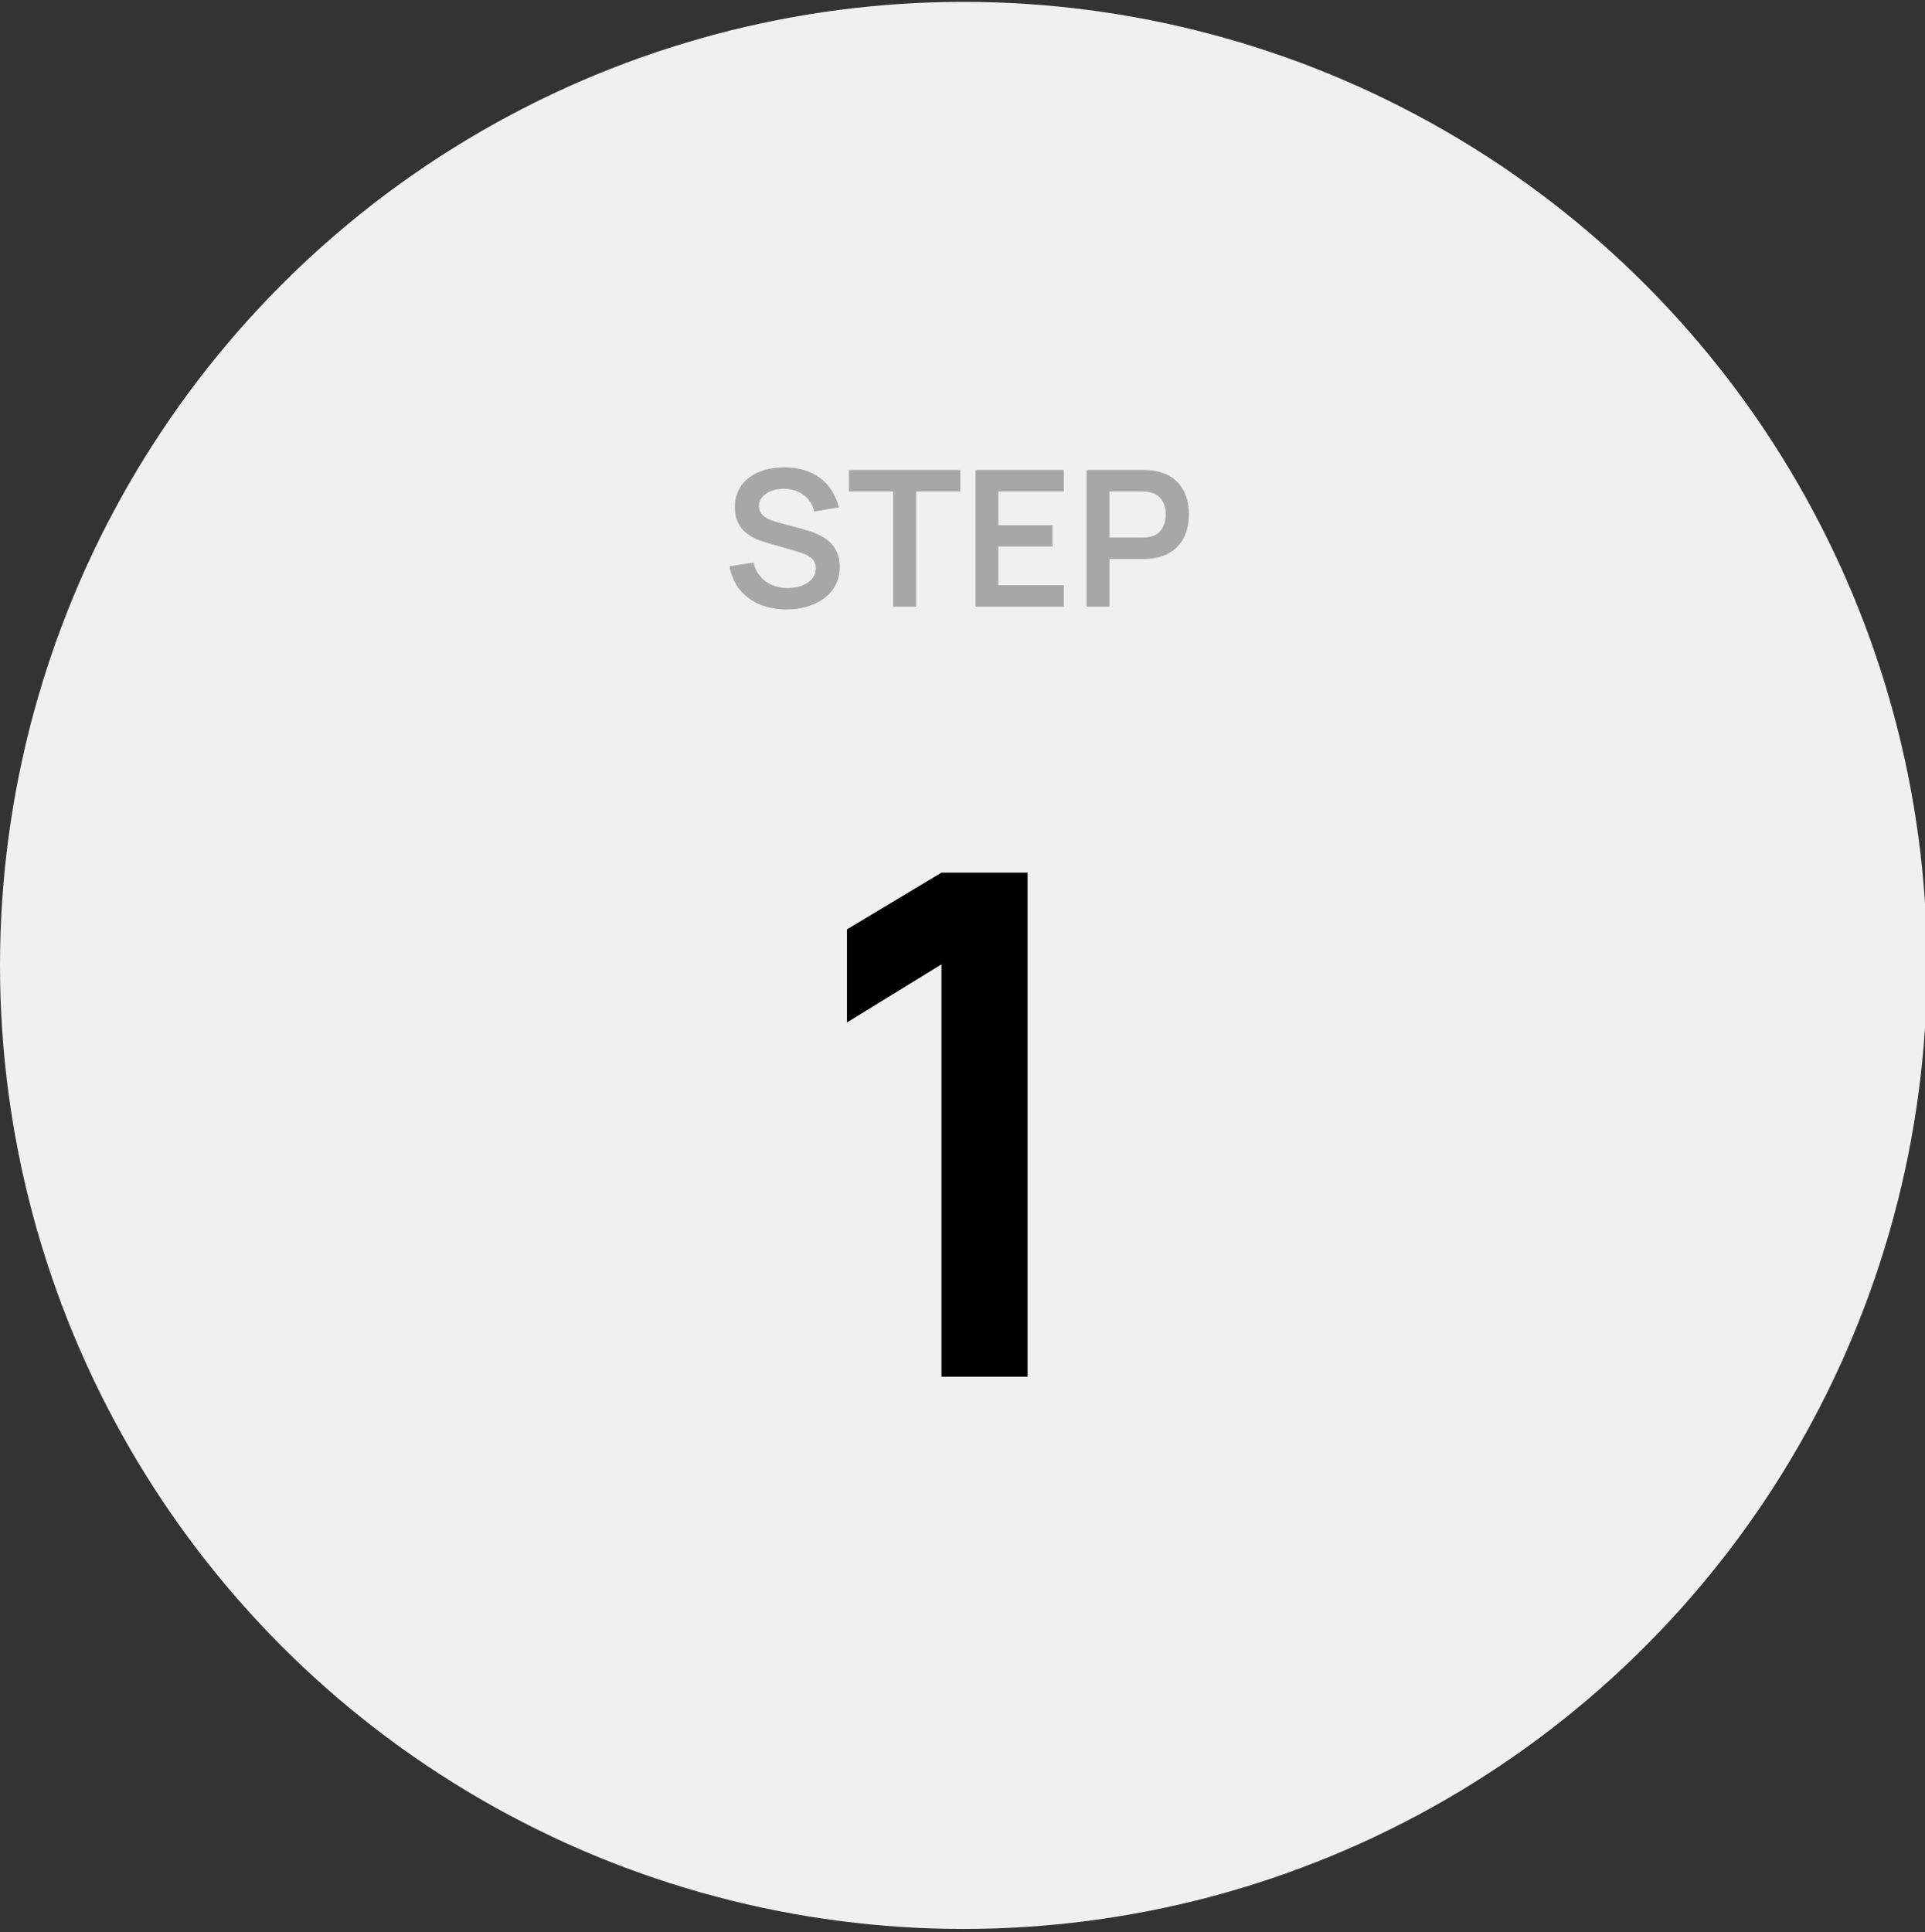 <svg width="270" height="271" viewBox="0 0 270 271" fill="none" xmlns="http://www.w3.org/2000/svg">
<rect x="0" y="0" width="270" height="271" fill="#333333" stroke="none"/>
<g clip-path="url(#clip0)">
<circle cx="135.141" cy="135.404" r="135.141" fill="#F0F0F0"/>
<path d="M110.281 85.487C114.195 85.487 117.788 83.491 117.788 79.498C117.788 75.691 114.514 74.759 112.651 74.227L109.217 73.295C107.939 72.949 106.448 72.417 106.448 70.979C106.448 69.489 108.125 68.504 110.042 68.557C112.012 68.584 113.769 69.728 114.195 71.751L117.655 71.166C116.777 67.599 114.008 65.575 110.095 65.549C106.182 65.522 103.067 67.439 103.067 71.139C103.067 74.52 105.65 75.558 107.353 76.064L112.305 77.501C113.742 77.954 114.434 78.646 114.434 79.737C114.434 81.494 112.518 82.479 110.468 82.479C108.152 82.479 106.235 81.201 105.676 78.912L102.322 79.418C102.934 83.171 106.076 85.487 110.281 85.487ZM125.275 85.088H128.496V68.93H134.698V65.921H119.072V68.93H125.275V85.088ZM136.839 85.088H149.217V82.08H140.033V76.649H147.62V73.668H140.033V68.93H149.217V65.921H136.839V85.088ZM152.411 85.088H155.605V78.406H160.343C160.689 78.406 161.355 78.38 161.861 78.3C165.162 77.767 166.759 75.318 166.759 72.151C166.759 68.983 165.188 66.534 161.861 66.028C161.355 65.948 160.716 65.921 160.343 65.921H152.411V85.088ZM155.605 75.398V68.93H160.21C160.556 68.93 161.035 68.956 161.408 69.063C163.005 69.462 163.511 70.926 163.511 72.151C163.511 73.375 163.005 74.866 161.408 75.265C161.035 75.372 160.556 75.398 160.21 75.398H155.605Z" fill="#A7A7A7"/>
<path d="M132.05 193.088H144.128V122.393H132.05L118.795 130.346V143.405L132.05 135.255V193.088Z" fill="black"/>
</g>
<defs>
<clipPath id="clip0">
<rect width="270" height="271" fill="white"/>
</clipPath>
</defs>
</svg>
